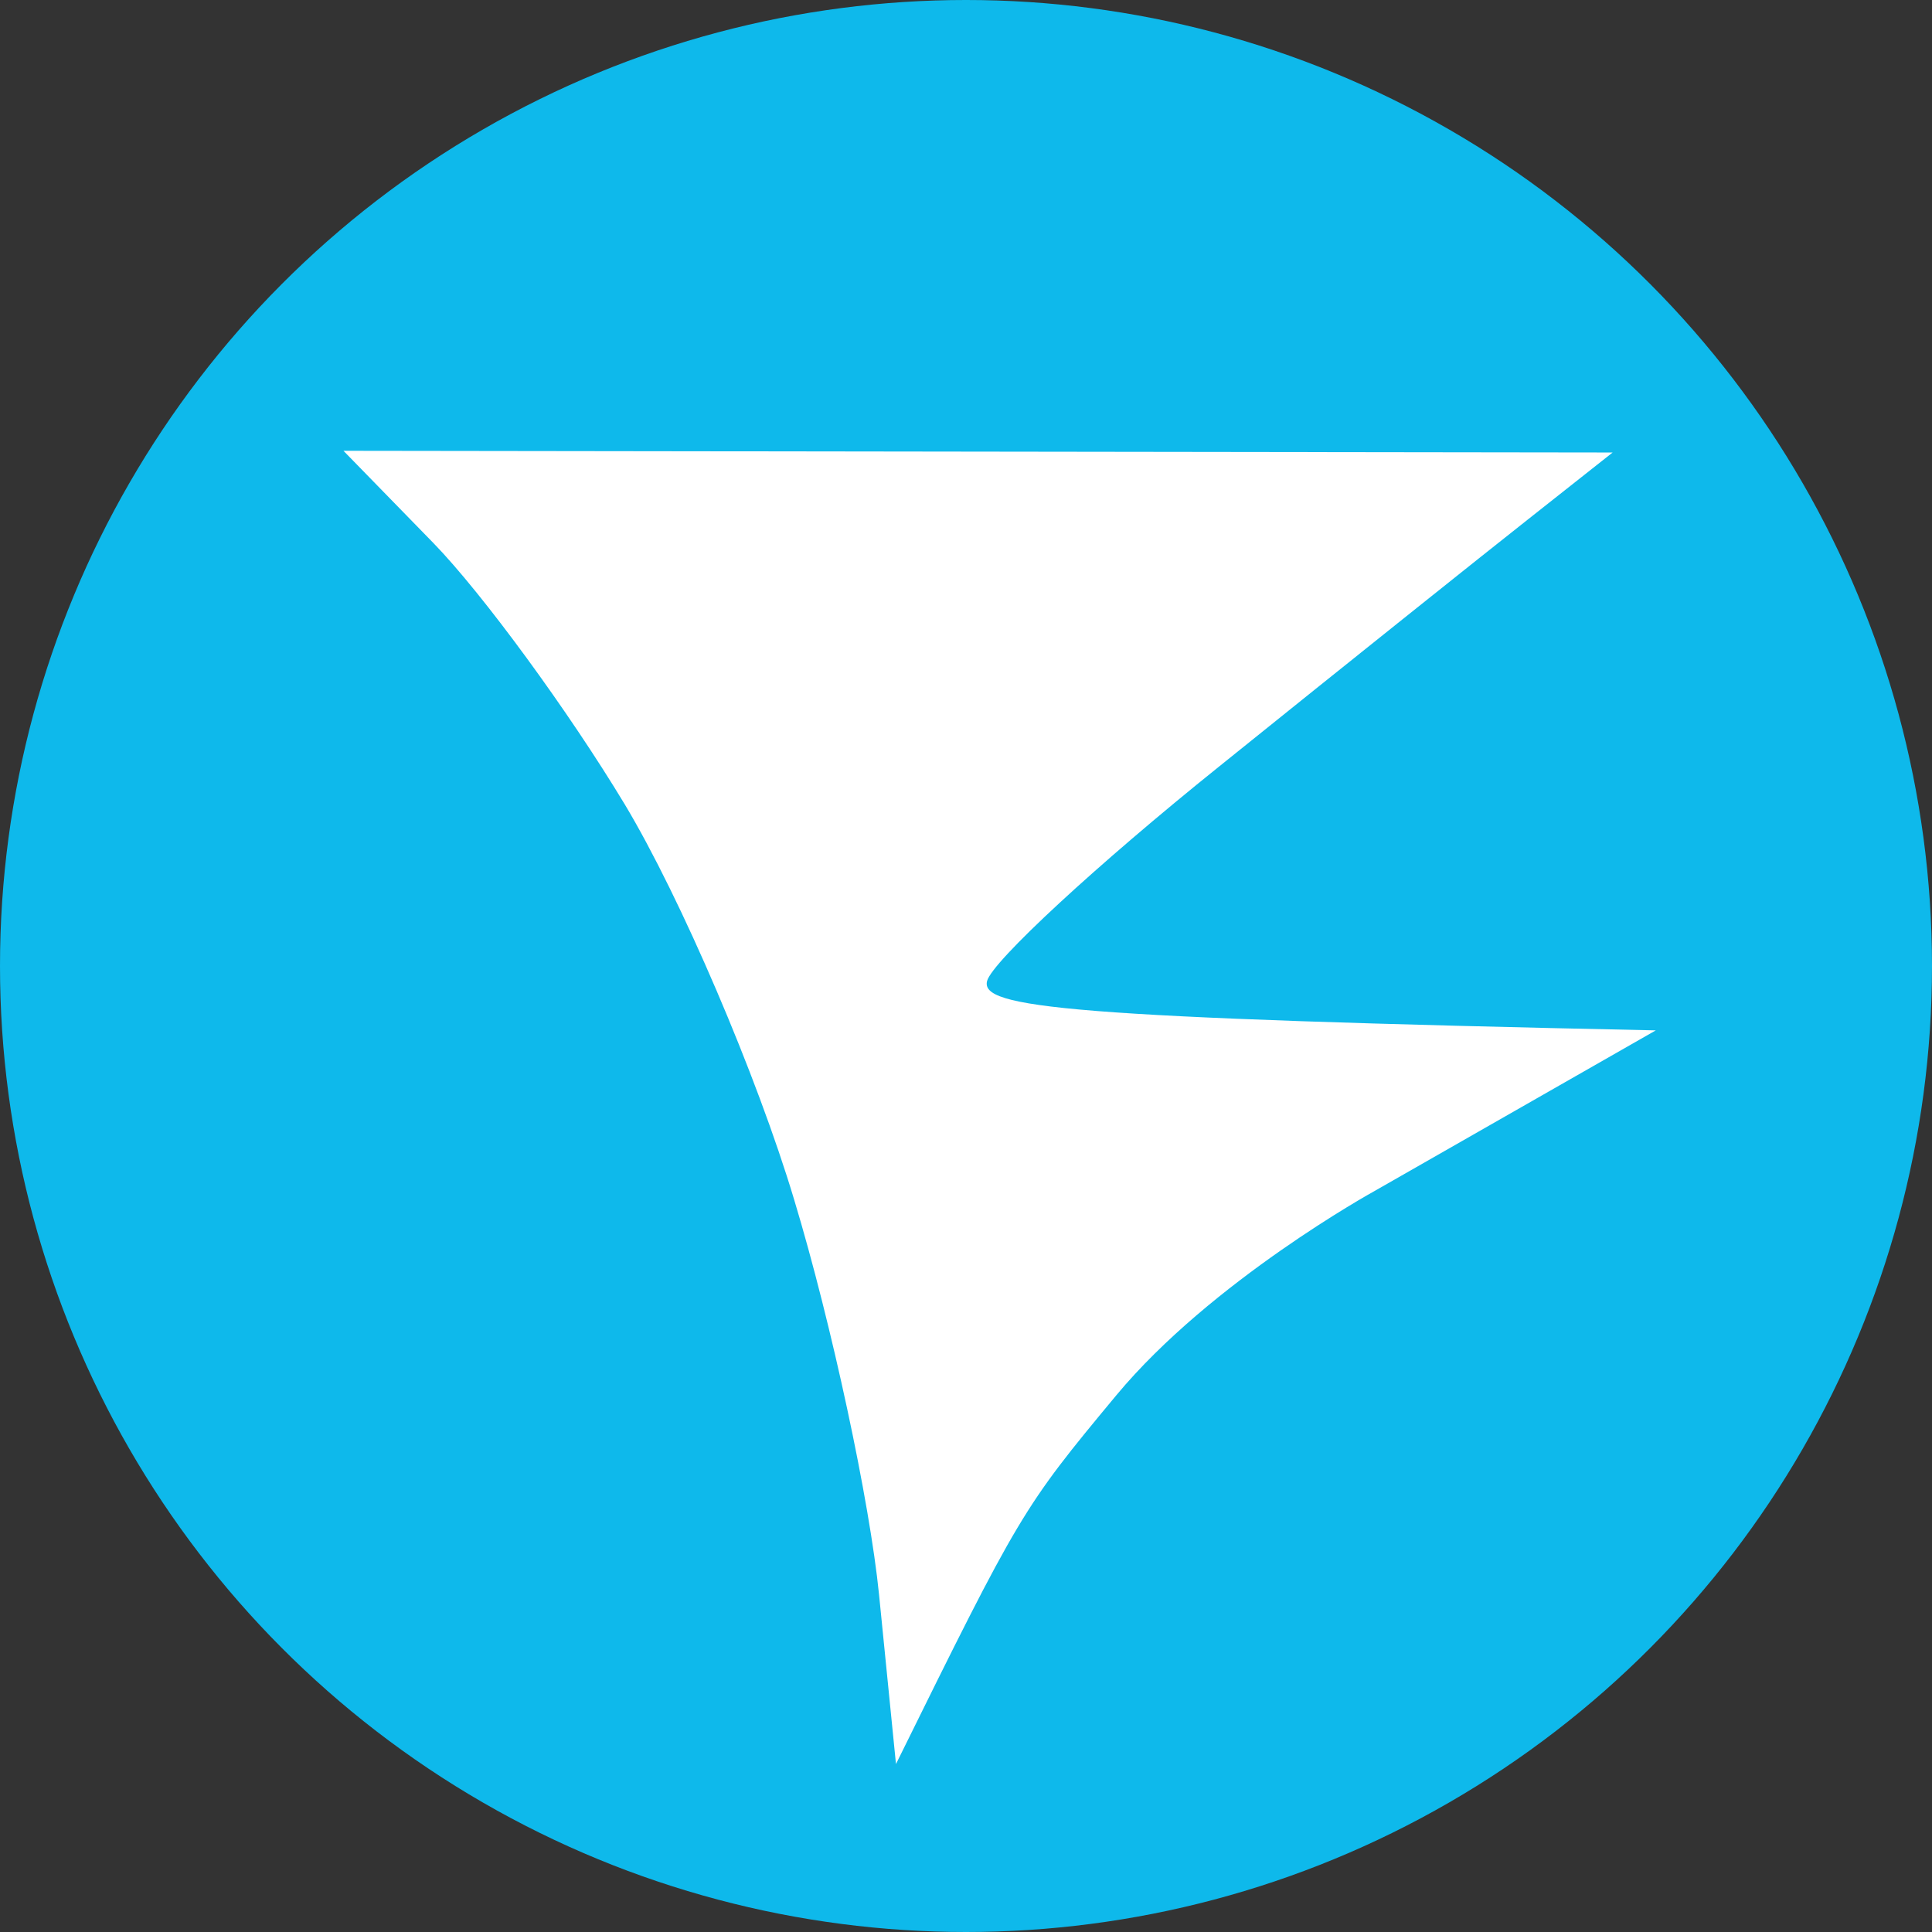 <svg width="90" height="90" viewBox="0 0 90 90" fill="none" xmlns="http://www.w3.org/2000/svg">
<rect x="0" y="0" width="90" height="90" fill="#333333" stroke="none"/>
<circle cx="45" cy="45" r="45" fill="#0EB9EB"/>
<path d="M29.112 37.484C26.498 33.146 22.49 27.664 20.191 25.298L16 21L75.123 21.079L71.181 24.194C69.013 25.903 62.549 31.069 56.821 35.683C51.093 40.283 46.218 44.792 45.982 45.699C45.667 46.935 49.503 47.421 77.133 47.999L64 55.5C64 55.5 56.426 59.674 52 65C47.626 70.263 47.5 70.5 41.738 82.176L40.95 74.289C40.516 69.951 38.743 61.67 36.995 55.886C35.261 50.103 31.714 41.821 29.112 37.484Z" fill="white"/>
</svg>
